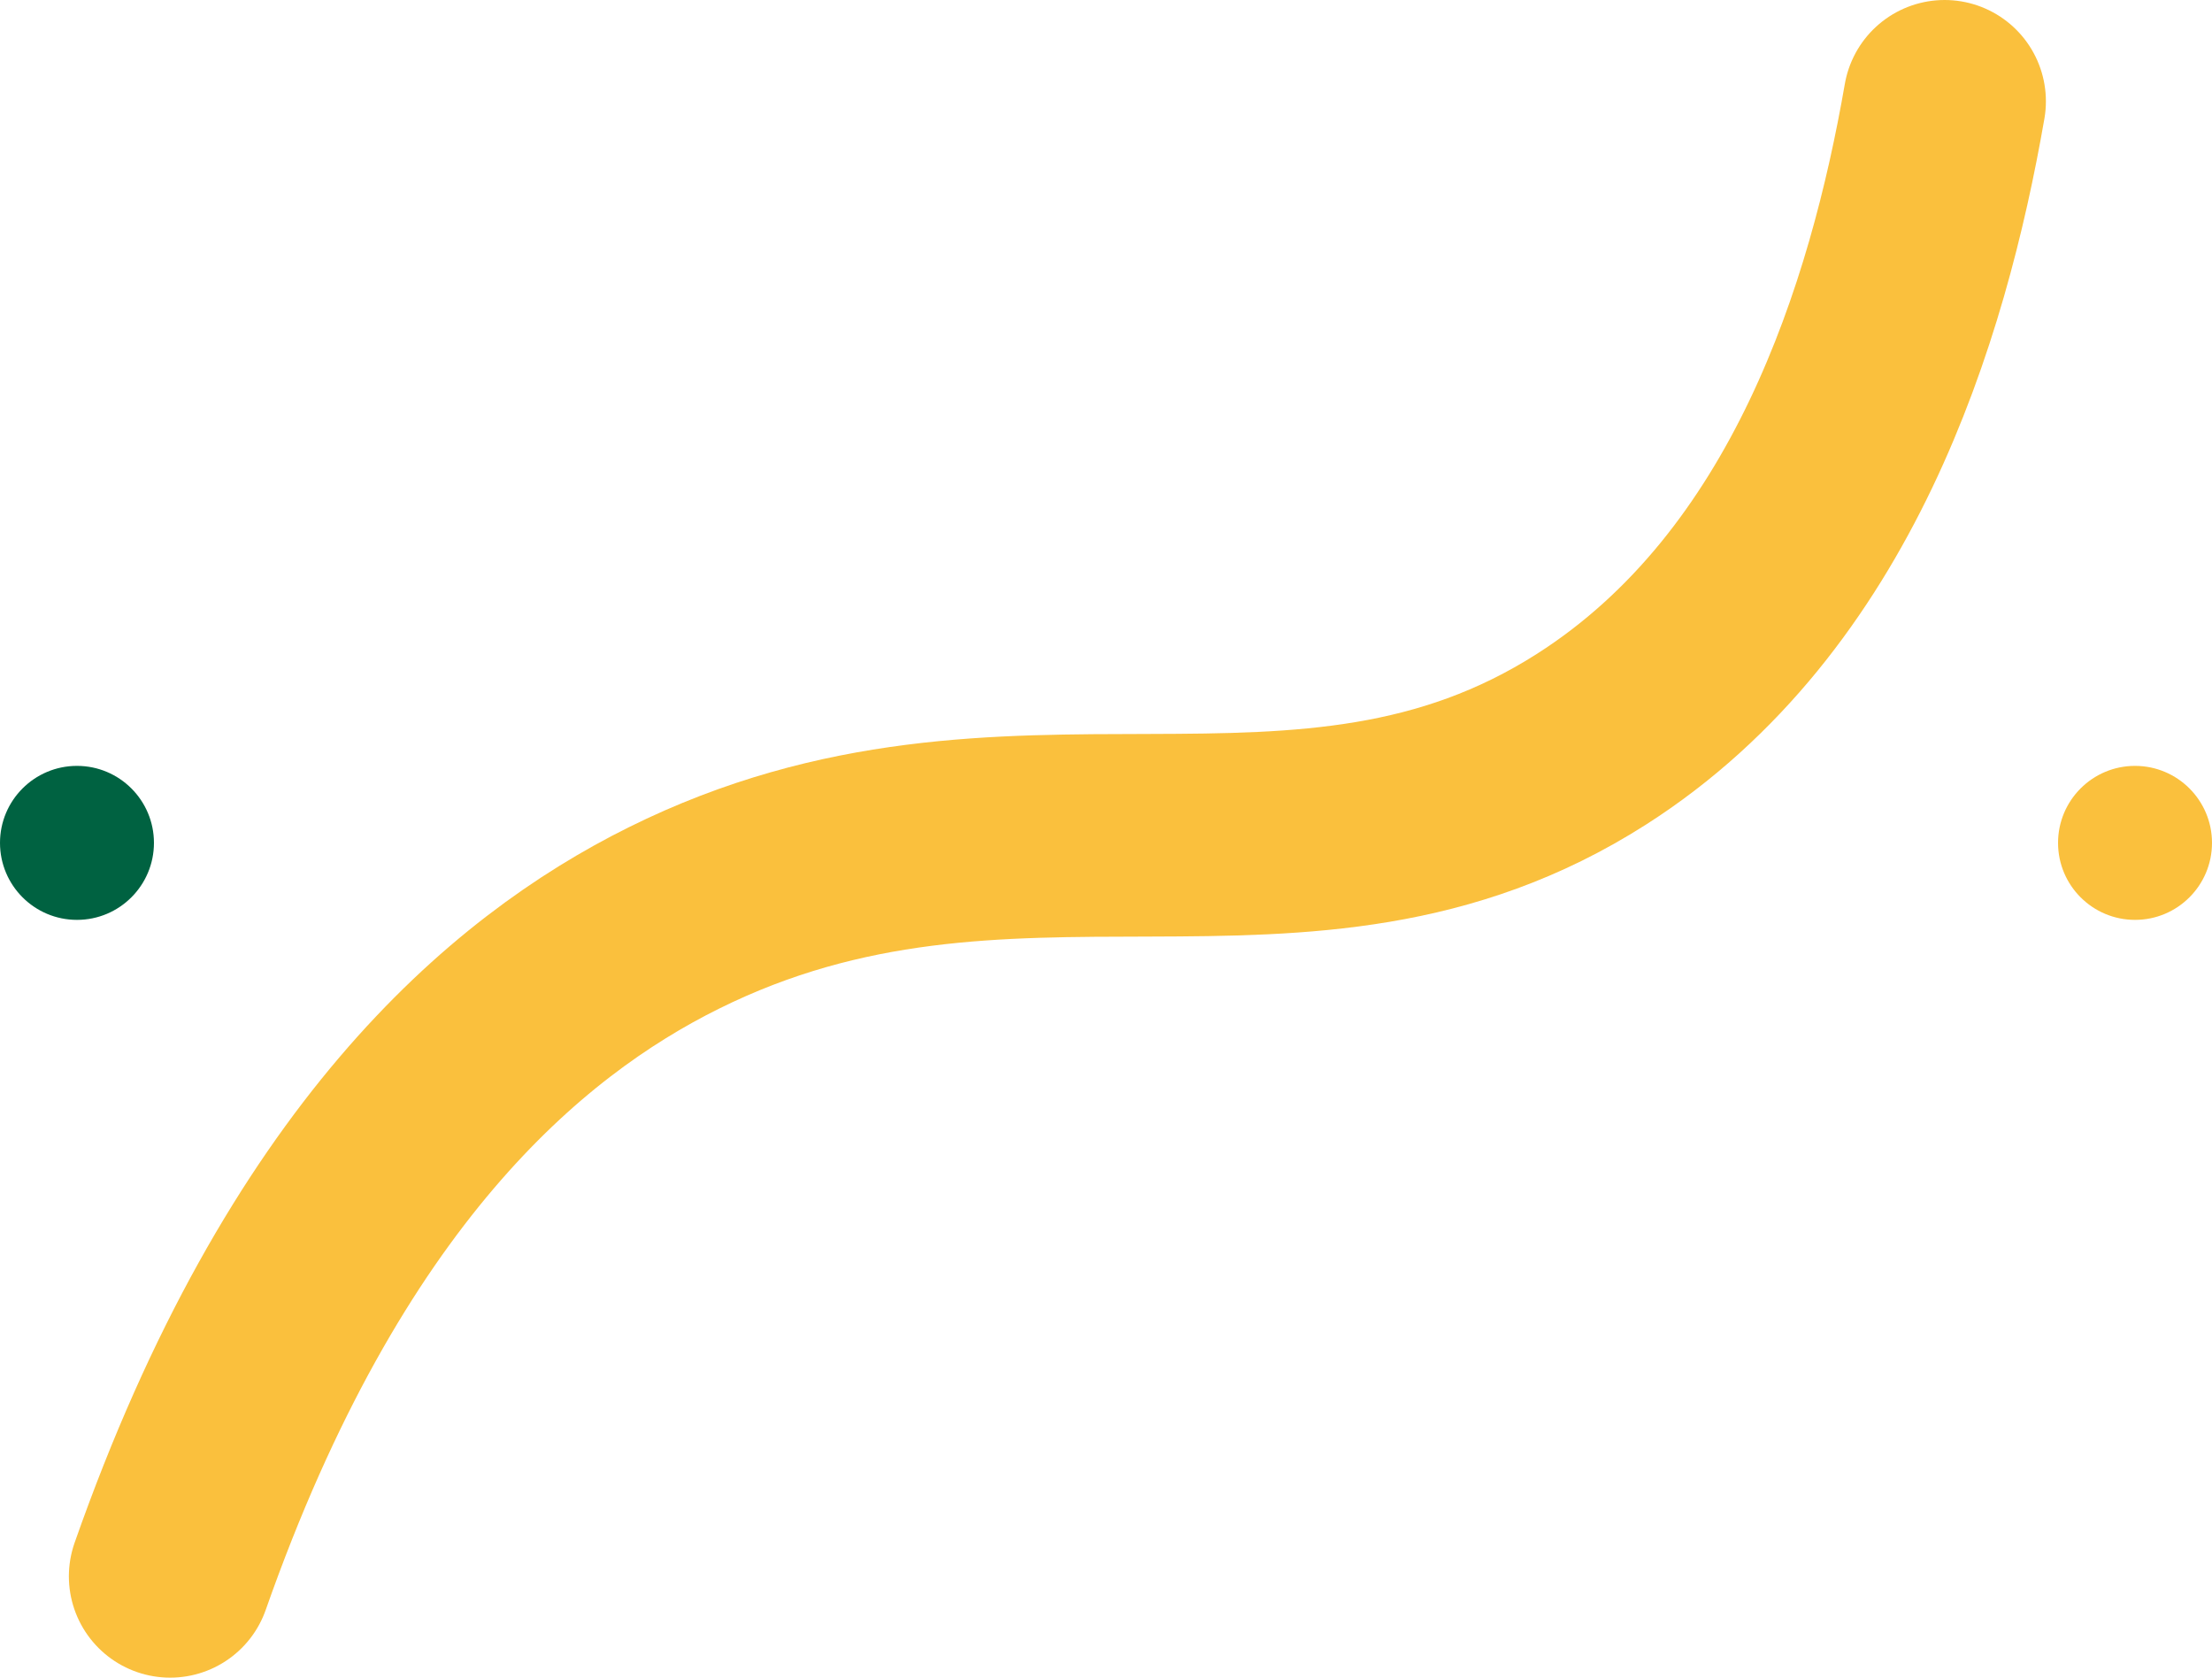 <svg viewBox="0 0 273 207" xmlns="http://www.w3.org/2000/svg"><path d="m21 194.5c17.77-50.57 42.57-71.5 62.14-81.22 41.8-20.76 77.31.86 113.26-22.06 28.51-18.18 39.09-52.76 43.6-78.72" fill="none" stroke="#fac03d" stroke-linecap="round" stroke-linejoin="round" stroke-width="25"/><circle cx="263.5" cy="104" fill="#fac03d" r="9.5"/><circle cx="9.5" cy="104" fill="#006241" r="9.5"/></svg>